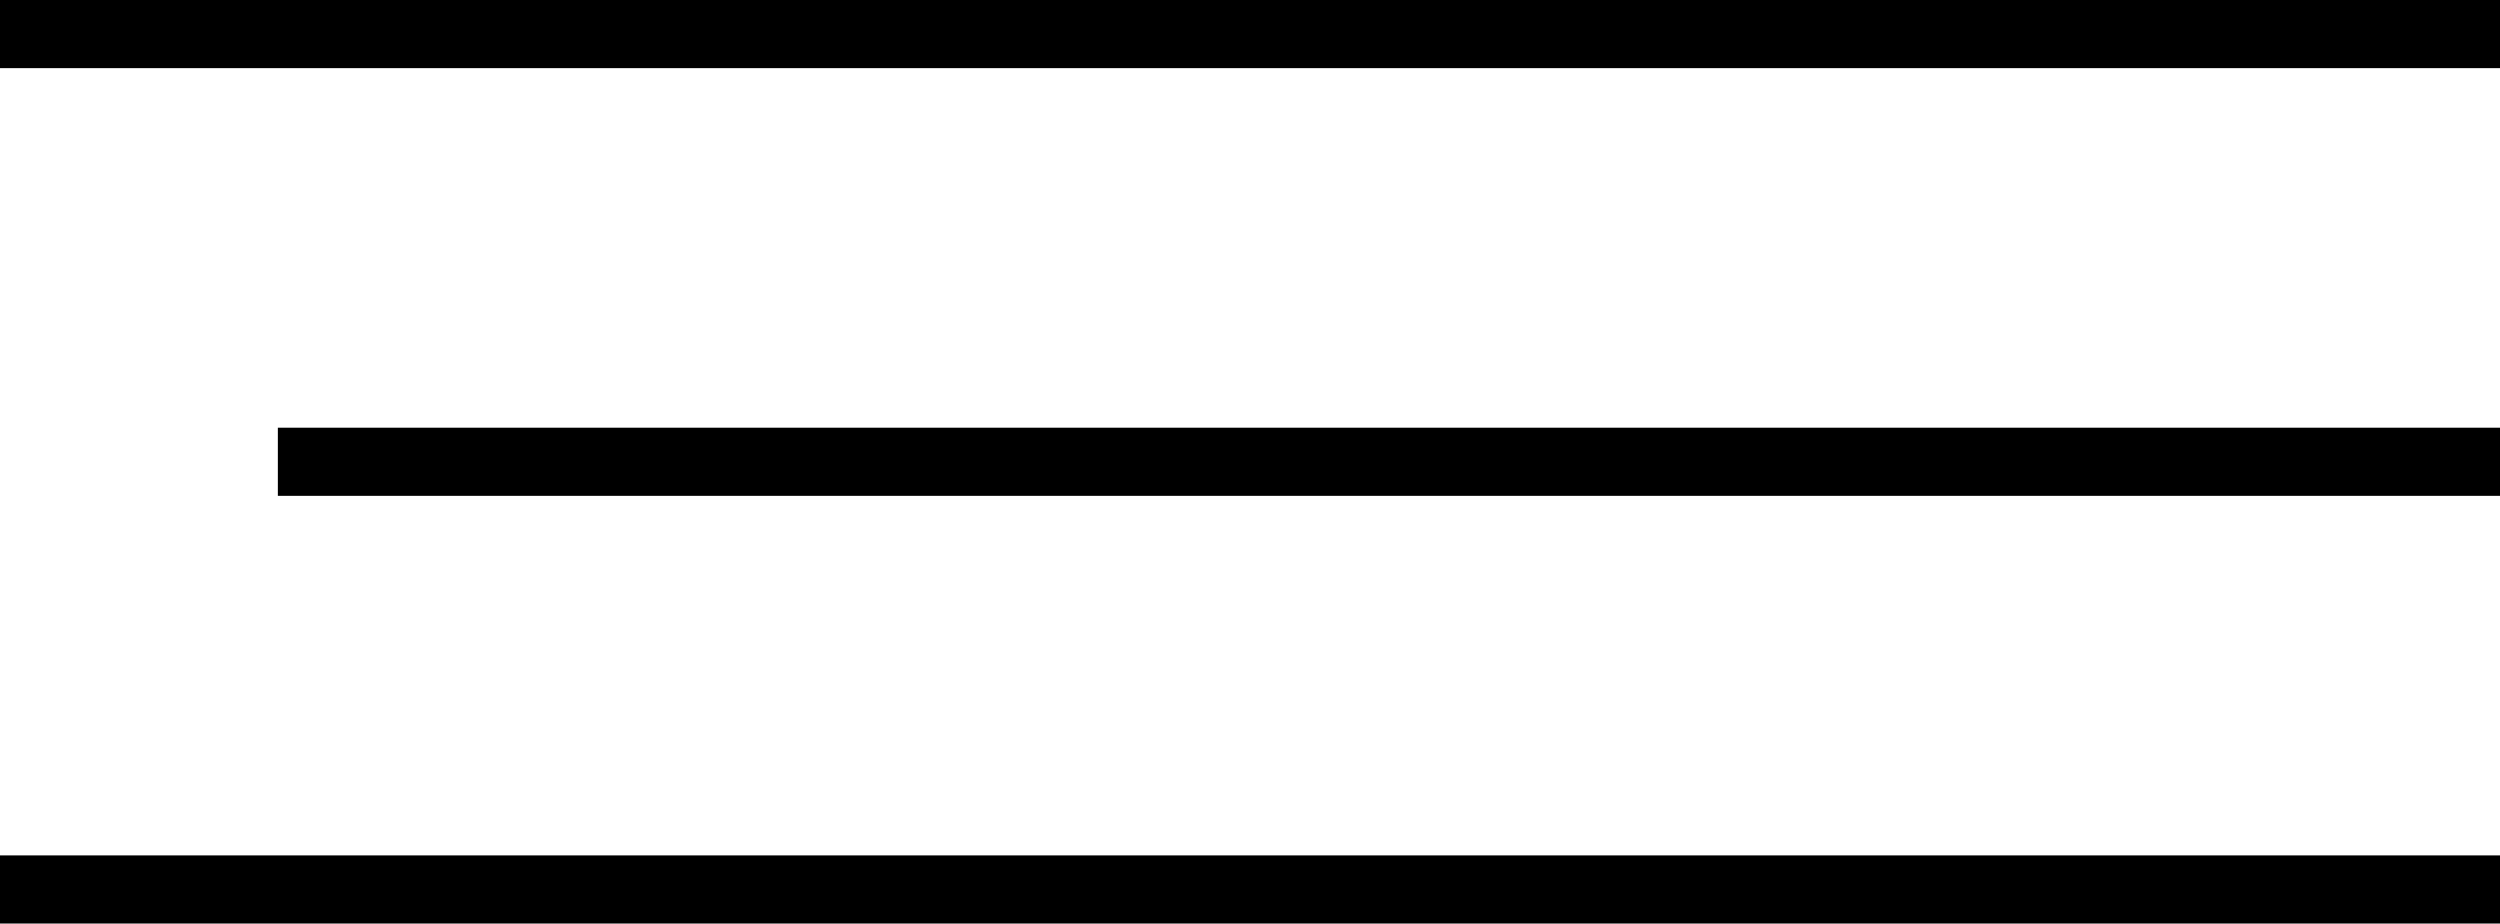 <svg xmlns="http://www.w3.org/2000/svg" width="73.375" height="27.106" viewBox="0 0 73.375 27.106"><g id="Gruppe_20" data-name="Gruppe 20" transform="translate(-1546.5 -83.5)"><line id="Linie_1" data-name="Linie 1" x1="73.375" transform="translate(1546.5 109.606)" fill="none" stroke="#000" stroke-width="2"></line><line id="Linie_3" data-name="Linie 3" x1="73.375" transform="translate(1546.5 84.5)" fill="none" stroke="#000" stroke-width="2"></line><line id="Linie_2" data-name="Linie 2" x1="65.22" transform="translate(1554.655 97.053)" fill="none" stroke="#000" stroke-width="2"></line></g></svg>